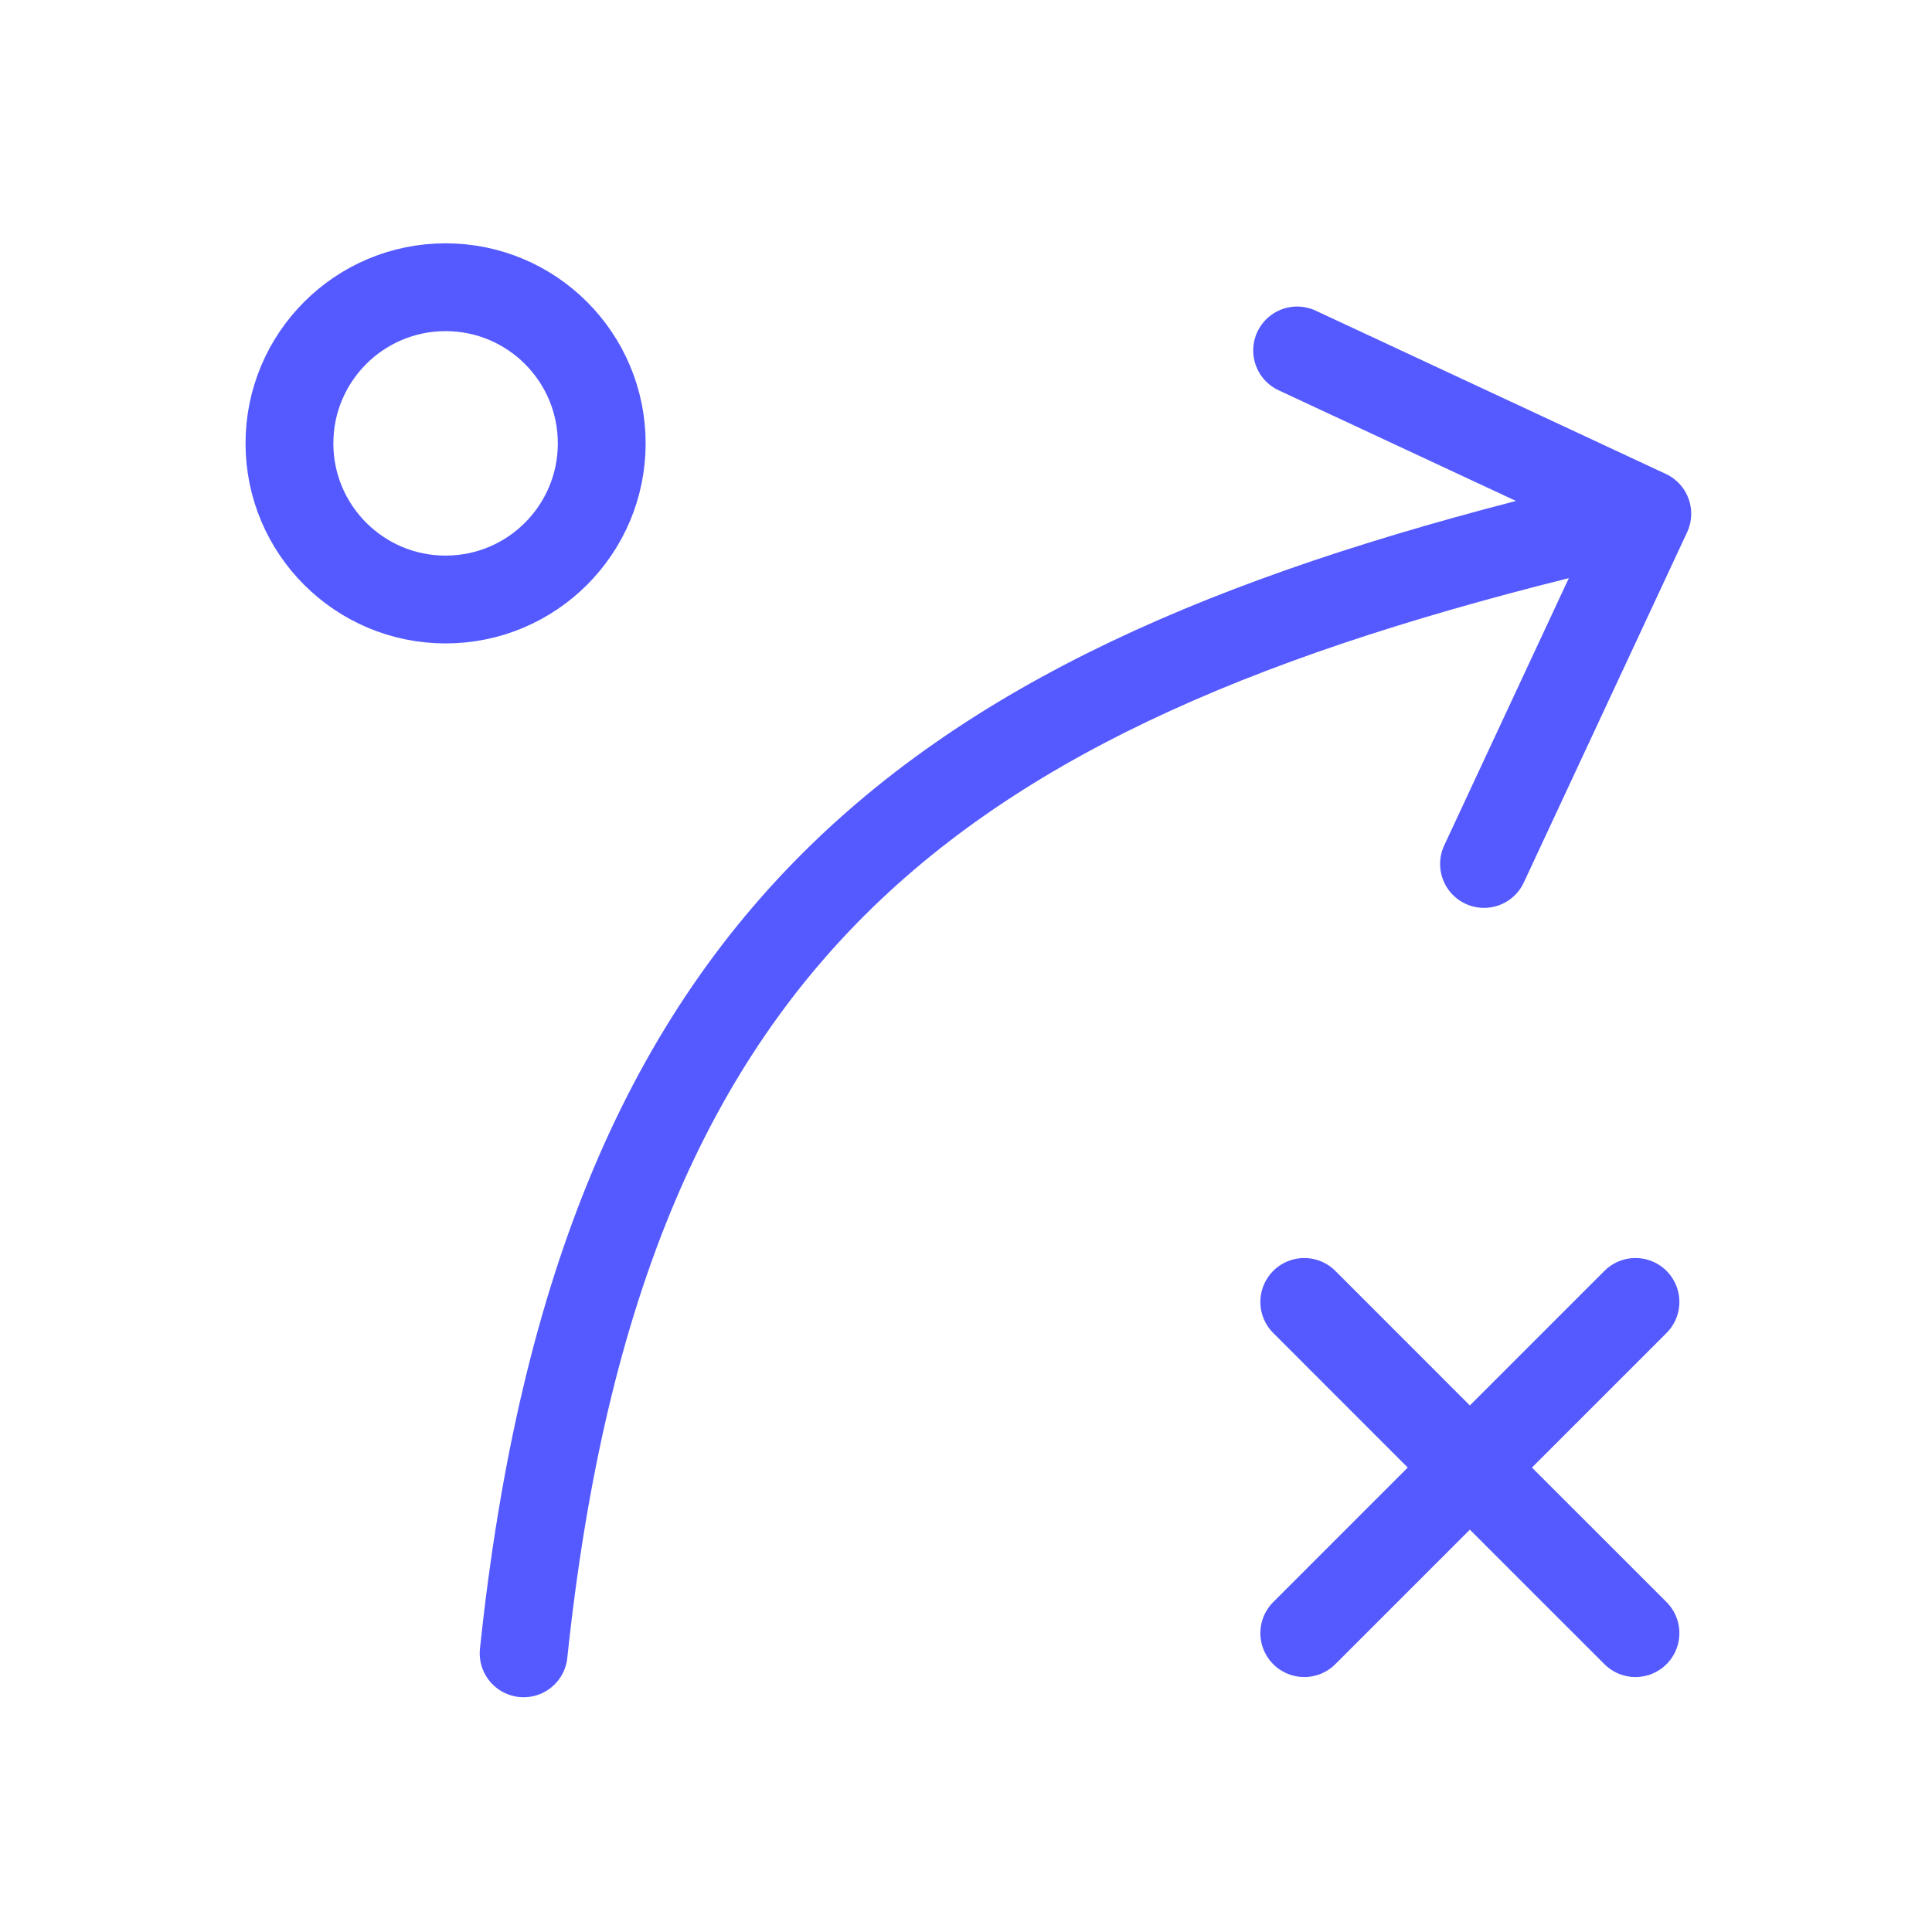 <svg width="33" height="33" viewBox="0 0 33 33" fill="none" xmlns="http://www.w3.org/2000/svg">
<path d="M8.944 28.24C10.278 15.573 16.278 11.573 27.611 8.906" stroke="#545AFF" stroke-width="1.5" stroke-linecap="round" stroke-linejoin="round"/>
<path d="M22.156 5.986L28.137 8.775L25.348 14.757" stroke="#545AFF" stroke-width="1.5" stroke-linecap="round" stroke-linejoin="round"/>
<path d="M7.611 10.24C9.084 10.24 10.278 9.046 10.278 7.573C10.278 6.1 9.084 4.906 7.611 4.906C6.138 4.906 4.944 6.1 4.944 7.573C4.944 9.046 6.138 10.24 7.611 10.24Z" stroke="#545AFF" stroke-width="1.5" stroke-linecap="round" stroke-linejoin="round"/>
<path d="M22.278 27.895L25.106 25.067M25.106 25.067L27.935 22.238M25.106 25.067L22.278 22.238M25.106 25.067L27.935 27.895" stroke="#545AFF" stroke-width="1.5" stroke-linecap="round" stroke-linejoin="round"/>
</svg>
